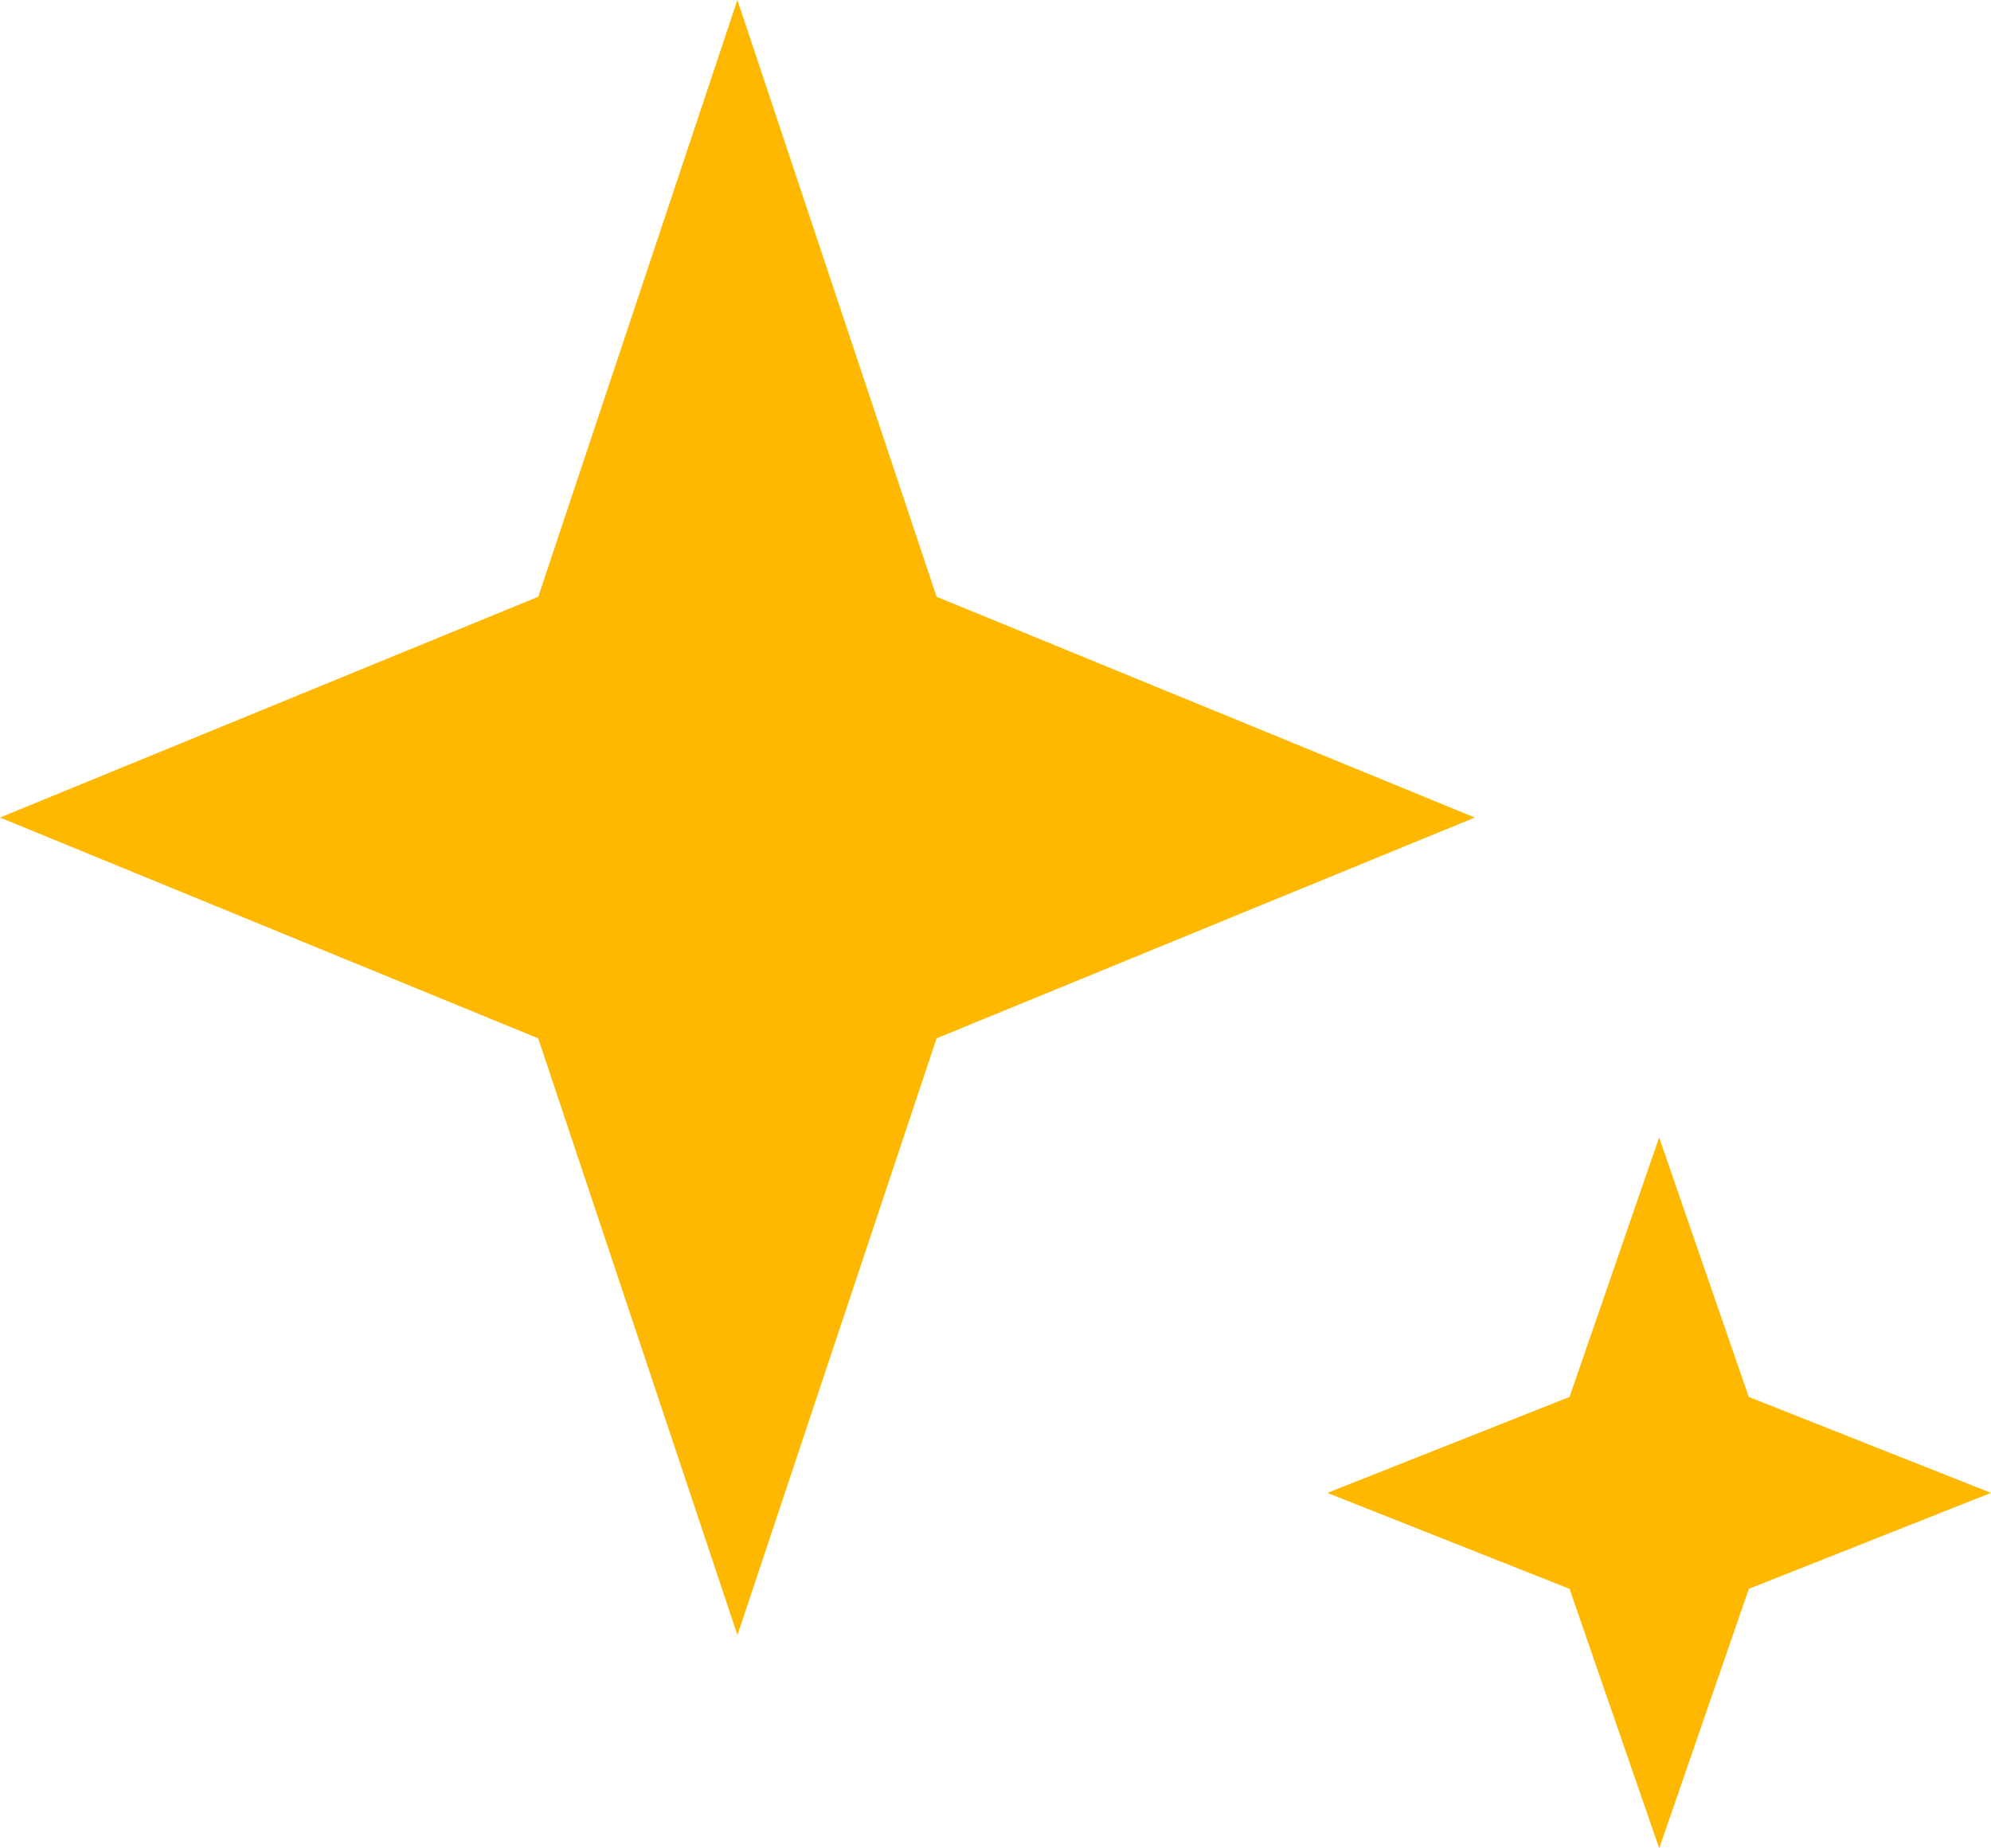 <svg xmlns="http://www.w3.org/2000/svg" width="28" height="26" fill="none"><path fill="#FFB800" d="m10.37 0 2.801 8.394 7.57 3.106-7.57 3.106-2.8 8.394-2.802-8.394L0 11.5l7.57-3.106L10.37 0Zm12.963 16 1.26 3.65L28 21l-3.406 1.35-1.26 3.65-1.261-3.65L18.667 21l3.406-1.35 1.26-3.65Z"/></svg>